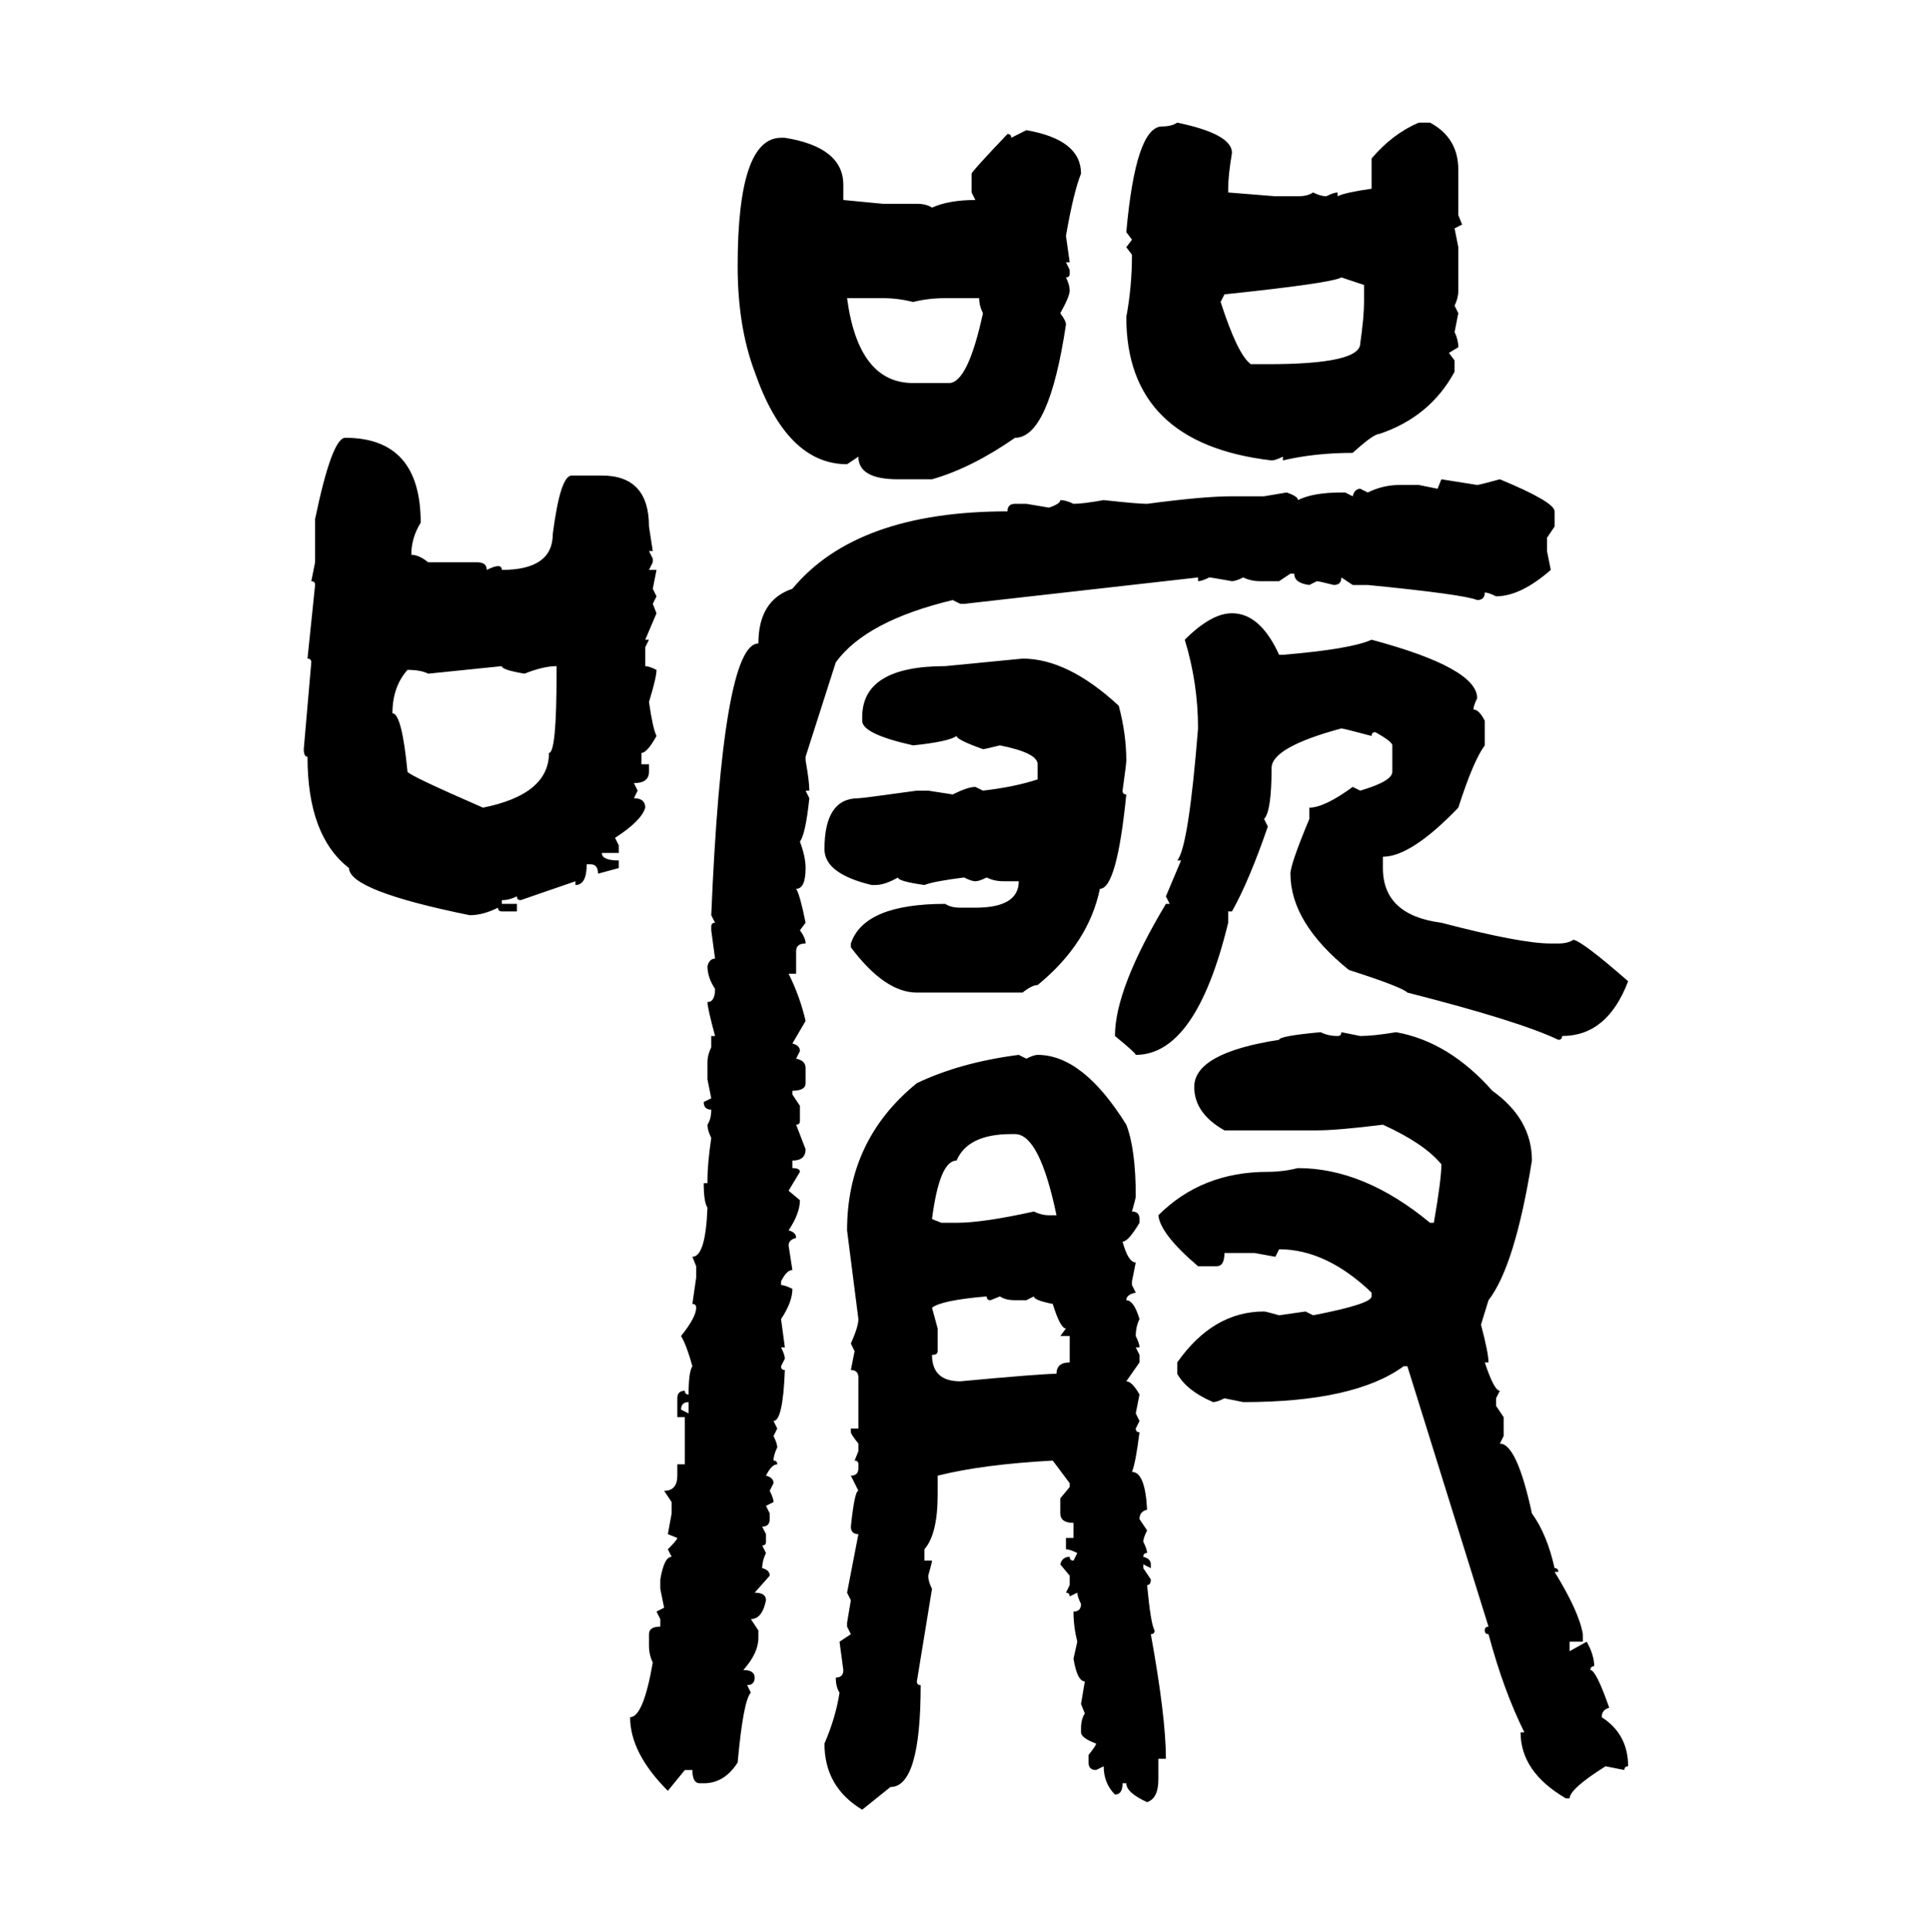 <svg xmlns="http://www.w3.org/2000/svg" xmlns:xlink="http://www.w3.org/1999/xlink" width="299.707" height="300"><path d="M182.81 19.04L182.81 19.04Q191.31 20.80 191.31 23.73L191.31 23.73Q190.72 27.25 190.72 29.30L190.72 29.30L190.72 29.88L198.05 30.47L201.56 30.47Q203.03 30.47 203.91 29.88L203.91 29.88Q205.08 30.47 205.96 30.47L205.96 30.47Q207.13 29.88 207.71 29.88L207.71 29.88L207.71 30.47Q208.89 29.88 212.99 29.30L212.99 29.30L212.99 24.61Q216.21 20.80 220.31 19.04L220.31 19.04L222.07 19.04Q226.46 21.39 226.46 26.37L226.46 26.37L226.46 33.40L227.05 34.86L225.88 35.45L226.46 38.38L226.46 45.12Q226.46 46.29 225.88 47.46L225.88 47.46L226.46 48.63L225.88 51.56Q226.46 52.73 226.46 53.91L226.46 53.91L225 54.79L225.88 55.96L225.88 57.71Q222.07 64.75 214.16 67.38L214.16 67.38Q213.28 67.38 210.06 70.31L210.06 70.31Q204.20 70.31 199.22 71.48L199.22 71.48L199.22 70.90Q198.05 71.48 197.46 71.48L197.46 71.48Q174.90 68.85 174.90 49.22L174.90 49.22Q175.78 44.53 175.78 39.55L175.78 39.55L174.90 38.38L175.78 37.21L174.90 36.04Q176.37 19.63 180.47 19.63L180.47 19.63Q181.93 19.63 182.81 19.04ZM157.03 21.39L159.38 20.21Q167.87 21.68 167.87 26.95L167.87 26.95Q166.70 29.88 165.53 36.62L165.53 36.62L166.11 40.72L165.53 40.72L166.11 41.89L166.11 42.48Q166.11 43.07 165.53 43.07L165.53 43.07Q166.11 44.24 166.11 45.12L166.11 45.12Q166.11 46.00 164.65 48.63L164.65 48.63Q165.53 49.80 165.53 50.39L165.53 50.39Q162.89 67.97 157.62 67.97L157.62 67.97Q150.88 72.66 144.73 74.41L144.73 74.41L139.45 74.41Q133.30 74.41 133.30 70.90L133.30 70.90L131.54 72.07Q122.17 72.07 117.19 57.71L117.19 57.71Q114.55 50.68 114.55 41.31L114.55 41.31Q114.55 21.39 121.29 21.39L121.29 21.39L121.88 21.39Q130.96 22.85 130.96 28.71L130.96 28.71L130.96 31.05L137.11 31.64L142.38 31.64Q143.85 31.64 144.73 32.23L144.73 32.23Q147.36 31.05 151.46 31.05L151.46 31.05L150.88 29.88L150.88 26.95Q150.88 26.66 156.45 20.80L156.45 20.80Q157.03 20.80 157.03 21.39L157.03 21.39ZM190.14 45.70L190.14 45.70L189.55 46.88Q192.19 55.08 194.24 56.54L194.24 56.54L196.88 56.54Q211.23 56.54 211.23 53.32L211.23 53.32Q211.82 49.22 211.82 46.88L211.82 46.88L211.82 44.24L208.30 43.07Q206.84 43.95 190.14 45.70ZM137.11 46.29L131.54 46.29Q133.30 59.47 141.80 59.47L141.80 59.47L147.36 59.47Q150.29 59.47 152.64 48.63L152.64 48.63Q152.05 47.46 152.05 46.29L152.05 46.29L146.78 46.29Q144.14 46.29 141.80 46.88L141.80 46.88Q139.45 46.29 137.11 46.29L137.11 46.29ZM53.61 67.97L53.61 67.97Q65.33 67.97 65.33 81.15L65.33 81.15Q63.87 83.50 63.87 86.13L63.87 86.13Q65.04 86.13 66.50 87.30L66.50 87.30L74.12 87.30Q75.59 87.30 75.59 88.48L75.59 88.48Q76.76 87.89 77.34 87.89L77.34 87.89Q77.93 87.89 77.93 88.48L77.93 88.48Q85.84 88.48 85.84 82.91L85.84 82.91Q87.01 73.83 88.77 73.83L88.77 73.83L93.46 73.83Q100.78 73.83 100.78 81.74L100.78 81.74L101.37 85.55L100.78 85.55L101.37 86.72L101.37 87.30L100.78 88.48L101.95 88.48L101.37 91.41L101.95 92.58L101.37 93.75L101.95 95.21L100.20 99.32L100.78 99.32L100.20 100.49L100.20 103.42Q100.78 103.42 101.95 104.00L101.95 104.00Q101.95 105.18 100.78 108.98L100.78 108.98Q101.37 113.09 101.95 114.26L101.95 114.26Q100.49 116.89 99.61 116.89L99.61 116.89L99.61 118.65L100.78 118.65L100.78 119.82Q100.78 121.58 98.44 121.58L98.44 121.58L99.02 122.75L98.44 123.93Q100.20 123.93 100.20 125.39L100.20 125.39Q99.61 127.44 95.51 130.08L95.51 130.08L96.09 131.25L96.09 132.42L93.46 132.42Q93.46 133.59 96.09 133.59L96.09 133.59L96.09 134.77L92.87 135.64Q92.87 134.18 91.70 134.18L91.70 134.18L91.11 134.18Q91.11 137.40 89.36 137.40L89.36 137.40L89.36 136.82L80.86 139.75Q80.27 139.75 80.27 139.16L80.27 139.16Q79.10 139.75 77.93 139.75L77.93 139.75L77.93 140.33L80.27 140.33L80.27 141.50L77.93 141.50Q77.34 141.50 77.34 140.92L77.34 140.92Q75 142.09 72.95 142.09L72.95 142.09Q54.20 138.28 54.20 134.77L54.20 134.77Q47.75 129.79 47.75 117.48L47.75 117.48Q47.17 117.48 47.17 116.31L47.17 116.31L48.34 102.83Q48.34 102.25 47.75 102.25L47.75 102.25L48.93 90.82Q48.93 90.23 48.34 90.23L48.34 90.23L48.93 87.30L48.93 80.57Q51.56 67.97 53.61 67.97ZM223.24 75.88L223.83 74.41L229.39 75.29Q229.69 75.29 232.91 74.41L232.91 74.41Q241.41 77.93 241.41 79.39L241.41 79.39L241.41 81.74L240.23 83.50L240.23 85.55L240.82 88.48Q236.13 92.58 232.32 92.58L232.32 92.58Q231.15 91.99 230.57 91.99L230.57 91.99Q230.57 93.16 229.39 93.16L229.39 93.16Q227.34 92.29 212.40 90.82L212.40 90.82L210.06 90.82L208.30 89.65Q208.30 90.82 207.13 90.82L207.13 90.82Q204.79 90.23 204.49 90.23L204.49 90.23L203.32 90.82Q200.98 90.53 200.98 89.06L200.98 89.06L200.39 89.06L198.63 90.23L195.70 90.23Q194.24 90.23 193.07 89.65L193.07 89.65Q191.89 90.23 191.31 90.23L191.31 90.23Q188.09 89.65 187.79 89.65L187.79 89.65Q186.62 90.23 186.04 90.23L186.04 90.23L186.04 89.65L149.71 93.75L149.12 93.75L147.95 93.16Q134.47 96.39 129.79 102.83L129.79 102.83L125.10 117.48L125.10 118.07Q125.68 121.29 125.68 122.75L125.68 122.75L125.10 122.75L125.68 123.93Q125.10 129.49 124.22 130.66L124.22 130.66Q125.10 133.01 125.10 134.77L125.10 134.77Q125.10 137.99 123.63 137.99L123.63 137.99Q124.22 138.87 125.10 143.26L125.10 143.26L124.22 144.43Q125.10 145.61 125.10 146.48L125.10 146.48Q123.63 146.48 123.63 147.66L123.63 147.66L123.63 151.17L122.46 151.17Q124.22 154.69 125.10 158.50L125.10 158.50L123.05 162.01Q124.22 162.30 124.22 163.18L124.22 163.18L123.63 164.36Q125.10 164.65 125.10 165.82L125.10 165.82L125.10 168.16Q125.10 169.34 123.05 169.34L123.05 169.34L123.05 169.92L124.22 171.68L124.22 174.02Q124.22 174.61 123.63 174.61L123.63 174.61L125.10 178.42Q125.10 180.18 123.05 180.18L123.05 180.18L123.05 181.35Q124.22 181.35 124.22 181.93L124.22 181.93L122.46 184.86L124.22 186.33Q124.22 188.38 122.46 191.02L122.46 191.02Q123.63 191.31 123.63 192.19L123.63 192.19Q122.46 192.48 122.46 193.36L122.46 193.36L123.05 197.17Q122.17 197.17 121.29 198.93L121.29 198.93L121.29 199.51Q121.88 199.51 123.05 200.10L123.05 200.10Q123.05 202.15 121.29 204.79L121.29 204.79L121.88 209.18L121.29 209.18Q121.88 210.35 121.88 210.94L121.88 210.94L121.29 212.11Q121.29 212.70 121.88 212.70L121.88 212.70Q121.58 220.61 120.12 220.61L120.12 220.61L120.70 221.78L120.12 222.95Q120.70 224.12 120.70 224.71L120.70 224.71Q120.12 225.88 120.12 226.76L120.12 226.76Q120.70 226.76 120.70 227.34L120.70 227.34Q119.82 227.34 118.95 229.10L118.95 229.10Q120.12 229.39 120.12 230.27L120.12 230.27L119.53 231.45Q120.12 232.62 120.12 233.20L120.12 233.20L118.95 233.79L119.53 234.96L119.53 235.84Q119.53 237.01 118.36 237.01L118.36 237.01L118.95 238.18L118.95 239.36Q118.95 239.94 118.36 239.94L118.36 239.94L118.95 241.11Q118.36 242.29 118.36 243.46L118.36 243.46Q119.53 243.75 119.53 244.63L119.53 244.63L117.19 247.27Q118.95 247.27 118.95 248.44L118.95 248.44Q118.36 251.37 116.60 251.37L116.60 251.37L117.77 253.13L117.77 254.30Q117.77 256.64 115.43 259.28L115.43 259.28Q117.19 259.28 117.19 260.45L117.19 260.45Q117.19 261.62 116.02 261.62L116.02 261.62L116.60 262.79Q115.43 263.96 114.55 273.63L114.55 273.63Q112.50 276.86 109.28 276.86L109.28 276.86L108.69 276.86Q107.52 276.86 107.52 274.80L107.52 274.80L106.35 274.80L103.71 278.03Q97.85 272.17 97.85 266.60L97.85 266.60Q99.90 266.60 101.37 258.11L101.37 258.11Q100.78 256.93 100.78 255.47L100.78 255.47L100.78 253.71Q100.78 252.54 102.54 252.54L102.54 252.54L102.54 251.37L101.95 250.20L103.13 249.61L102.54 246.68L102.54 245.21Q103.13 241.70 104.30 241.70L104.30 241.70L103.71 240.53Q105.18 239.06 105.18 238.77L105.18 238.77L103.71 238.18L104.30 234.96L104.30 233.20L103.13 231.45Q105.18 231.45 105.18 229.10L105.18 229.10L105.18 227.34L106.35 227.34L106.35 220.02L105.18 220.02L105.18 217.09Q105.18 215.92 106.35 215.92L106.35 215.92Q106.35 216.50 106.93 216.50L106.93 216.50Q106.93 212.99 107.52 212.11L107.52 212.11Q106.64 208.89 105.76 207.42L105.76 207.42Q108.11 204.49 108.11 203.03L108.11 203.03Q108.11 202.44 107.52 202.44L107.52 202.44L108.11 198.34L108.11 196.58L107.52 195.12Q109.57 195.12 109.86 187.50L109.86 187.50Q109.28 186.62 109.28 183.69L109.28 183.69L109.86 183.69L109.86 183.11Q109.86 180.76 110.45 176.66L110.45 176.66Q109.86 175.49 109.86 174.61L109.86 174.61Q110.45 173.73 110.45 172.27L110.45 172.27Q109.28 172.27 109.28 171.09L109.28 171.09L110.45 170.51L109.86 167.58L109.86 164.94Q109.86 163.77 110.45 162.60L110.45 162.60L110.45 160.84L111.04 160.84Q109.86 156.45 109.86 155.57L109.86 155.57Q111.04 155.57 111.04 153.52L111.04 153.52Q109.86 151.76 109.86 150L109.86 150Q110.16 148.83 111.04 148.83L111.04 148.83L110.45 144.43L110.45 143.85Q110.45 143.26 111.04 143.26L111.04 143.26L110.45 142.09Q112.21 99.90 117.77 99.90L117.77 99.90Q117.77 93.16 123.05 91.41L123.05 91.41Q133.01 79.39 156.45 79.39L156.45 79.39Q156.45 78.22 157.62 78.22L157.62 78.22L159.38 78.22L162.89 78.81Q164.65 78.22 164.65 77.64L164.65 77.64Q165.53 77.64 166.70 78.22L166.70 78.22Q168.16 78.22 171.39 77.64L171.39 77.64Q176.66 78.22 178.13 78.22L178.13 78.22Q186.91 77.05 191.31 77.05L191.31 77.05L196.29 77.05L199.80 76.46Q201.56 77.05 201.56 77.64L201.56 77.64Q203.91 76.46 208.30 76.46L208.30 76.46L208.89 76.46L210.06 77.05Q210.35 75.88 211.23 75.88L211.23 75.88L212.40 76.46Q214.75 75.29 217.38 75.29L217.38 75.29L220.31 75.29L223.24 75.88ZM191.31 95.21L191.31 95.21Q195.70 95.21 198.63 101.66L198.63 101.66L199.22 101.66Q209.77 100.78 212.99 99.32L212.99 99.32Q229.39 103.71 229.39 108.40L229.39 108.40Q228.81 109.57 228.81 110.16L228.81 110.16Q229.69 110.16 230.57 111.91L230.57 111.91L230.57 115.72Q228.81 118.07 226.46 125.39L226.46 125.39Q219.14 133.01 214.75 133.01L214.75 133.01L214.75 134.77Q214.75 142.09 223.83 143.26L223.83 143.26Q236.13 146.48 240.82 146.48L240.82 146.48L241.99 146.48Q243.46 146.48 244.34 145.90L244.34 145.90Q245.80 146.19 252.83 152.34L252.83 152.34Q249.61 160.84 242.58 160.84L242.58 160.84Q242.58 161.43 241.99 161.43L241.99 161.43Q235.84 158.50 218.55 154.10L218.55 154.10Q217.68 153.22 209.47 150.59L209.47 150.59Q200.39 143.26 200.39 135.64L200.39 135.64Q200.39 134.18 203.32 127.15L203.32 127.15L203.32 125.39Q205.66 125.39 210.06 122.17L210.06 122.17L211.23 122.75Q216.21 121.29 216.21 119.82L216.21 119.82L216.21 115.72Q216.21 115.14 213.57 113.67L213.57 113.67Q212.99 113.67 212.99 114.26L212.99 114.26Q208.59 113.09 208.30 113.09L208.30 113.09Q197.46 116.02 197.46 119.24L197.46 119.24Q197.46 125.98 196.29 127.15L196.29 127.15L196.88 128.32Q193.95 136.82 191.31 141.50L191.31 141.50L190.72 141.50L190.72 143.26Q185.74 163.77 176.37 163.77L176.37 163.77Q176.37 163.48 173.14 160.84L173.14 160.84Q173.14 153.52 181.05 140.33L181.05 140.33L181.64 140.33L181.05 139.16L183.40 133.59L182.81 133.59Q184.57 131.54 186.04 113.09L186.04 113.09Q186.04 106.05 183.98 99.32L183.98 99.32Q188.09 95.21 191.31 95.21ZM146.78 103.42L158.79 102.25Q165.82 102.25 173.73 109.57L173.73 109.57Q174.90 113.96 174.90 118.07L174.90 118.07Q174.90 118.65 174.32 122.75L174.32 122.75Q174.32 123.34 174.90 123.34L174.90 123.34Q173.44 137.99 170.80 137.99L170.80 137.99Q169.04 146.48 161.13 152.93L161.13 152.93Q160.25 152.93 158.79 154.10L158.79 154.10L142.38 154.10Q137.40 154.10 132.13 147.07L132.13 147.07L132.13 146.48Q134.18 140.33 146.78 140.33L146.78 140.33Q147.66 140.92 149.12 140.92L149.12 140.92L151.46 140.92Q158.20 140.92 158.20 136.82L158.20 136.82L155.86 136.82Q154.39 136.82 153.22 136.23L153.22 136.23Q152.05 136.82 151.46 136.82L151.46 136.82Q150.88 136.82 149.71 136.23L149.71 136.23Q145.02 136.82 143.55 137.40L143.55 137.40Q139.45 136.82 139.45 136.23L139.45 136.23Q137.40 137.40 135.94 137.40L135.94 137.40L135.35 137.40Q128.03 135.64 128.03 131.84L128.03 131.84Q128.03 123.93 133.30 123.93L133.30 123.93Q133.89 123.93 142.38 122.75L142.38 122.75L144.14 122.75L147.95 123.34Q150.29 122.17 151.46 122.17L151.46 122.17L152.64 122.75Q157.62 122.17 161.13 121.00L161.13 121.00L161.13 118.65Q161.13 116.89 155.27 115.72L155.27 115.72Q152.93 116.31 152.64 116.31L152.64 116.31Q148.54 114.84 148.54 114.26L148.54 114.26Q147.36 115.14 141.80 115.72L141.80 115.72Q133.89 113.96 133.89 111.91L133.89 111.91L133.89 111.33Q133.89 103.42 146.78 103.42L146.78 103.42ZM77.93 103.42L66.50 104.59Q65.33 104.00 63.28 104.00L63.28 104.00Q60.94 106.64 60.94 110.74L60.94 110.74Q62.40 110.74 63.28 119.82L63.28 119.82Q63.57 120.41 75 125.39L75 125.39Q85.25 123.34 85.25 116.89L85.25 116.89Q86.43 116.89 86.43 104.59L86.43 104.59L86.43 103.42Q84.38 103.42 81.45 104.59L81.45 104.59Q77.93 104.00 77.93 103.42L77.93 103.42ZM205.08 160.25L205.08 160.25Q206.25 160.84 207.71 160.84L207.71 160.84Q208.30 160.84 208.30 160.25L208.30 160.25L211.23 160.84Q213.28 160.84 216.80 160.25L216.80 160.25Q225 161.72 231.74 169.34L231.74 169.34Q237.89 173.73 237.89 180.18L237.89 180.18Q235.25 196.58 231.15 201.86L231.15 201.86L229.98 205.66Q231.15 210.06 231.15 211.52L231.15 211.52L230.57 211.52Q232.03 215.92 232.91 215.92L232.91 215.92L232.32 217.09L232.32 218.26L233.50 220.02L233.50 222.95L232.91 224.12Q235.55 224.12 237.89 234.96L237.89 234.96Q240.23 238.18 241.41 243.46L241.41 243.46Q241.99 243.46 241.99 244.04L241.99 244.04L241.41 244.04Q245.21 250.20 245.80 253.71L245.80 253.71L245.80 254.88L243.75 254.88L243.75 256.35L246.39 254.88Q247.56 256.93 247.56 258.69L247.56 258.69Q246.97 258.69 246.97 259.28L246.97 259.28Q247.85 259.28 249.90 265.14L249.90 265.14Q248.73 265.43 248.73 266.60L248.73 266.60Q252.83 269.24 252.83 274.22L252.83 274.22Q252.25 274.22 252.25 274.80L252.25 274.80L249.32 274.22Q243.75 277.73 243.75 279.20L243.75 279.20L243.16 279.20Q236.13 275.10 236.13 268.95L236.13 268.95L236.72 268.95Q233.50 262.50 231.15 253.71L231.15 253.71Q230.57 253.71 230.57 253.13L230.57 253.13Q230.57 252.54 231.15 252.54L231.15 252.54L218.55 212.11L217.97 212.11Q210.35 217.68 193.07 217.68L193.07 217.68L190.14 217.09Q188.96 217.68 188.38 217.68L188.38 217.68Q184.28 215.92 182.81 213.28L182.81 213.28L182.81 211.52Q188.38 203.61 196.29 203.61L196.29 203.61Q196.58 203.61 198.63 204.20L198.63 204.20L202.73 203.61L203.91 204.20Q212.99 202.44 212.99 201.27L212.99 201.27L212.99 200.68Q205.96 193.95 198.63 193.95L198.63 193.95L198.05 195.12L194.82 194.53L190.14 194.53Q190.14 196.58 188.96 196.58L188.96 196.58L186.04 196.58Q180.18 191.60 179.88 188.67L179.88 188.67Q186.62 181.93 196.88 181.93L196.88 181.93Q199.22 181.93 201.56 181.35L201.56 181.35Q211.82 181.35 222.07 189.84L222.07 189.84L222.66 189.84Q223.83 183.11 223.83 180.76L223.83 180.76Q221.19 177.54 214.75 174.61L214.75 174.61Q207.71 175.49 204.49 175.49L204.49 175.49L190.14 175.49Q185.45 172.85 185.45 168.75L185.45 168.75Q185.45 163.48 198.63 161.43L198.63 161.43Q198.63 160.84 205.08 160.25ZM158.20 163.77L158.20 163.77L159.38 164.36Q160.55 163.77 161.13 163.77L161.13 163.77Q168.16 163.77 174.90 174.61L174.90 174.61Q176.37 178.42 176.37 185.74L176.37 185.74Q176.37 186.04 175.78 188.09L175.78 188.09Q176.95 188.09 176.95 189.26L176.95 189.26L176.95 189.84Q175.20 192.77 174.32 192.77L174.32 192.77Q175.20 196.00 176.37 196.00L176.37 196.00L175.78 198.93L175.78 199.51L176.37 200.68Q174.90 200.98 174.90 201.86L174.90 201.86Q176.07 201.86 176.95 204.79L176.95 204.79Q176.37 205.96 176.37 207.42L176.37 207.42Q176.95 208.59 176.95 209.18L176.95 209.18L176.37 209.18L176.95 210.35L176.95 211.52L174.90 214.45Q175.78 214.45 176.95 216.50L176.95 216.50L176.37 219.43L176.95 220.61L176.37 221.78Q176.37 222.36 176.95 222.36L176.95 222.36Q176.37 227.05 175.78 228.52L175.78 228.52Q177.83 228.52 178.13 234.38L178.13 234.38Q176.95 234.67 176.95 235.84L176.95 235.84L178.13 237.60Q177.54 238.77 177.54 239.36L177.54 239.36Q178.13 240.53 178.13 241.11L178.13 241.11Q177.54 241.11 177.54 241.70L177.54 241.70Q178.71 241.99 178.71 242.87L178.71 242.87L178.71 243.46L177.54 242.87L177.54 243.46L178.71 245.21Q178.71 246.09 178.13 246.09L178.13 246.09Q178.71 252.25 179.30 253.13L179.30 253.13Q179.30 253.71 178.71 253.71L178.71 253.71Q181.05 266.60 181.05 273.05L181.05 273.05L179.88 273.05L179.88 276.27Q179.88 279.20 178.13 279.79L178.13 279.79Q174.90 278.32 174.90 276.86L174.90 276.86L174.32 276.86Q174.32 278.61 173.14 278.61L173.14 278.61Q171.39 276.86 171.39 274.22L171.39 274.22L170.21 274.80Q169.04 274.80 169.04 273.63L169.04 273.63L169.04 272.46Q170.21 271.00 170.21 270.70L170.21 270.70Q167.87 269.82 167.87 268.95L167.87 268.95L167.87 268.36Q167.87 266.89 168.46 266.02L168.46 266.02L167.87 264.55L168.46 261.04Q167.29 261.04 166.70 257.52L166.70 257.52L167.29 254.88Q166.70 252.54 166.70 250.20L166.70 250.20Q167.87 250.20 167.87 249.02L167.87 249.02Q167.29 247.85 167.29 247.27L167.29 247.27L166.11 247.85Q166.11 247.27 165.53 247.27L165.53 247.27L166.11 246.09L166.11 244.63L164.65 242.87Q164.94 241.70 166.11 241.70L166.11 241.70Q166.11 242.29 166.70 242.29L166.70 242.29L167.29 241.11Q166.11 240.53 165.53 240.53L165.53 240.53L165.53 238.77L166.70 238.77L166.70 236.43Q164.65 236.43 164.65 234.96L164.65 234.96L164.65 232.62L166.11 230.86L166.11 230.27L163.48 226.76Q152.64 227.34 145.61 229.10L145.61 229.10L145.61 232.03Q145.61 238.18 143.55 240.53L143.55 240.53L143.55 242.29L144.73 242.29Q144.73 242.58 144.14 244.63L144.14 244.63Q144.14 245.51 144.73 246.68L144.73 246.68L142.38 261.04Q142.38 261.62 142.97 261.62L142.97 261.62Q142.97 277.44 138.28 277.44L138.28 277.44L133.89 280.96Q128.03 277.44 128.03 270.70L128.03 270.70Q129.79 266.60 130.37 262.79L130.37 262.79Q129.79 261.91 129.79 260.45L129.79 260.45Q130.96 260.45 130.96 259.28L130.96 259.28L130.37 254.88L132.13 253.71L131.54 252.54L131.54 251.95L132.13 248.44L131.54 247.27L133.30 238.18Q132.13 238.18 132.13 237.01L132.13 237.01Q132.71 231.45 133.30 231.45L133.30 231.45L132.13 229.10Q133.30 229.10 133.30 227.93L133.30 227.93L133.30 227.34Q133.30 226.76 132.71 226.76L132.71 226.76L133.30 225.29L133.30 224.12Q132.13 222.66 132.13 222.36L132.13 222.36L132.13 221.78L133.30 221.78L133.30 213.87Q133.30 212.70 132.13 212.70L132.13 212.70L132.71 209.77L132.13 208.59Q133.30 205.96 133.30 204.79L133.30 204.79L131.54 191.02Q131.54 176.95 142.38 168.16L142.38 168.16Q149.12 164.94 158.20 163.77ZM144.73 189.26L144.73 189.26L146.19 189.84L148.54 189.84Q152.64 189.84 160.55 188.09L160.55 188.09Q161.72 188.67 162.89 188.67L162.89 188.67L164.06 188.67Q161.43 176.07 157.62 176.07L157.62 176.07L157.03 176.07Q150.29 176.07 148.54 180.18L148.54 180.18Q145.90 180.18 144.73 189.26ZM144.73 203.03L144.73 203.03L145.61 206.25L145.61 209.77Q145.61 210.35 144.73 210.35L144.73 210.35Q144.73 214.45 149.12 214.45L149.12 214.45Q161.72 213.28 164.06 213.28L164.06 213.28Q164.06 211.52 166.11 211.52L166.11 211.52L166.11 207.42L164.65 207.42L165.53 206.25Q164.65 206.25 163.48 202.44L163.48 202.44Q160.55 201.86 160.55 201.27L160.55 201.27L159.38 201.86L157.62 201.86Q156.15 201.86 155.27 201.27L155.27 201.27L153.81 201.86Q153.22 201.86 153.22 201.27L153.22 201.27Q146.19 201.86 144.73 203.03ZM105.76 218.85L105.76 218.85L106.93 219.43L106.93 217.68Q105.76 217.68 105.76 218.85Z"/></svg>